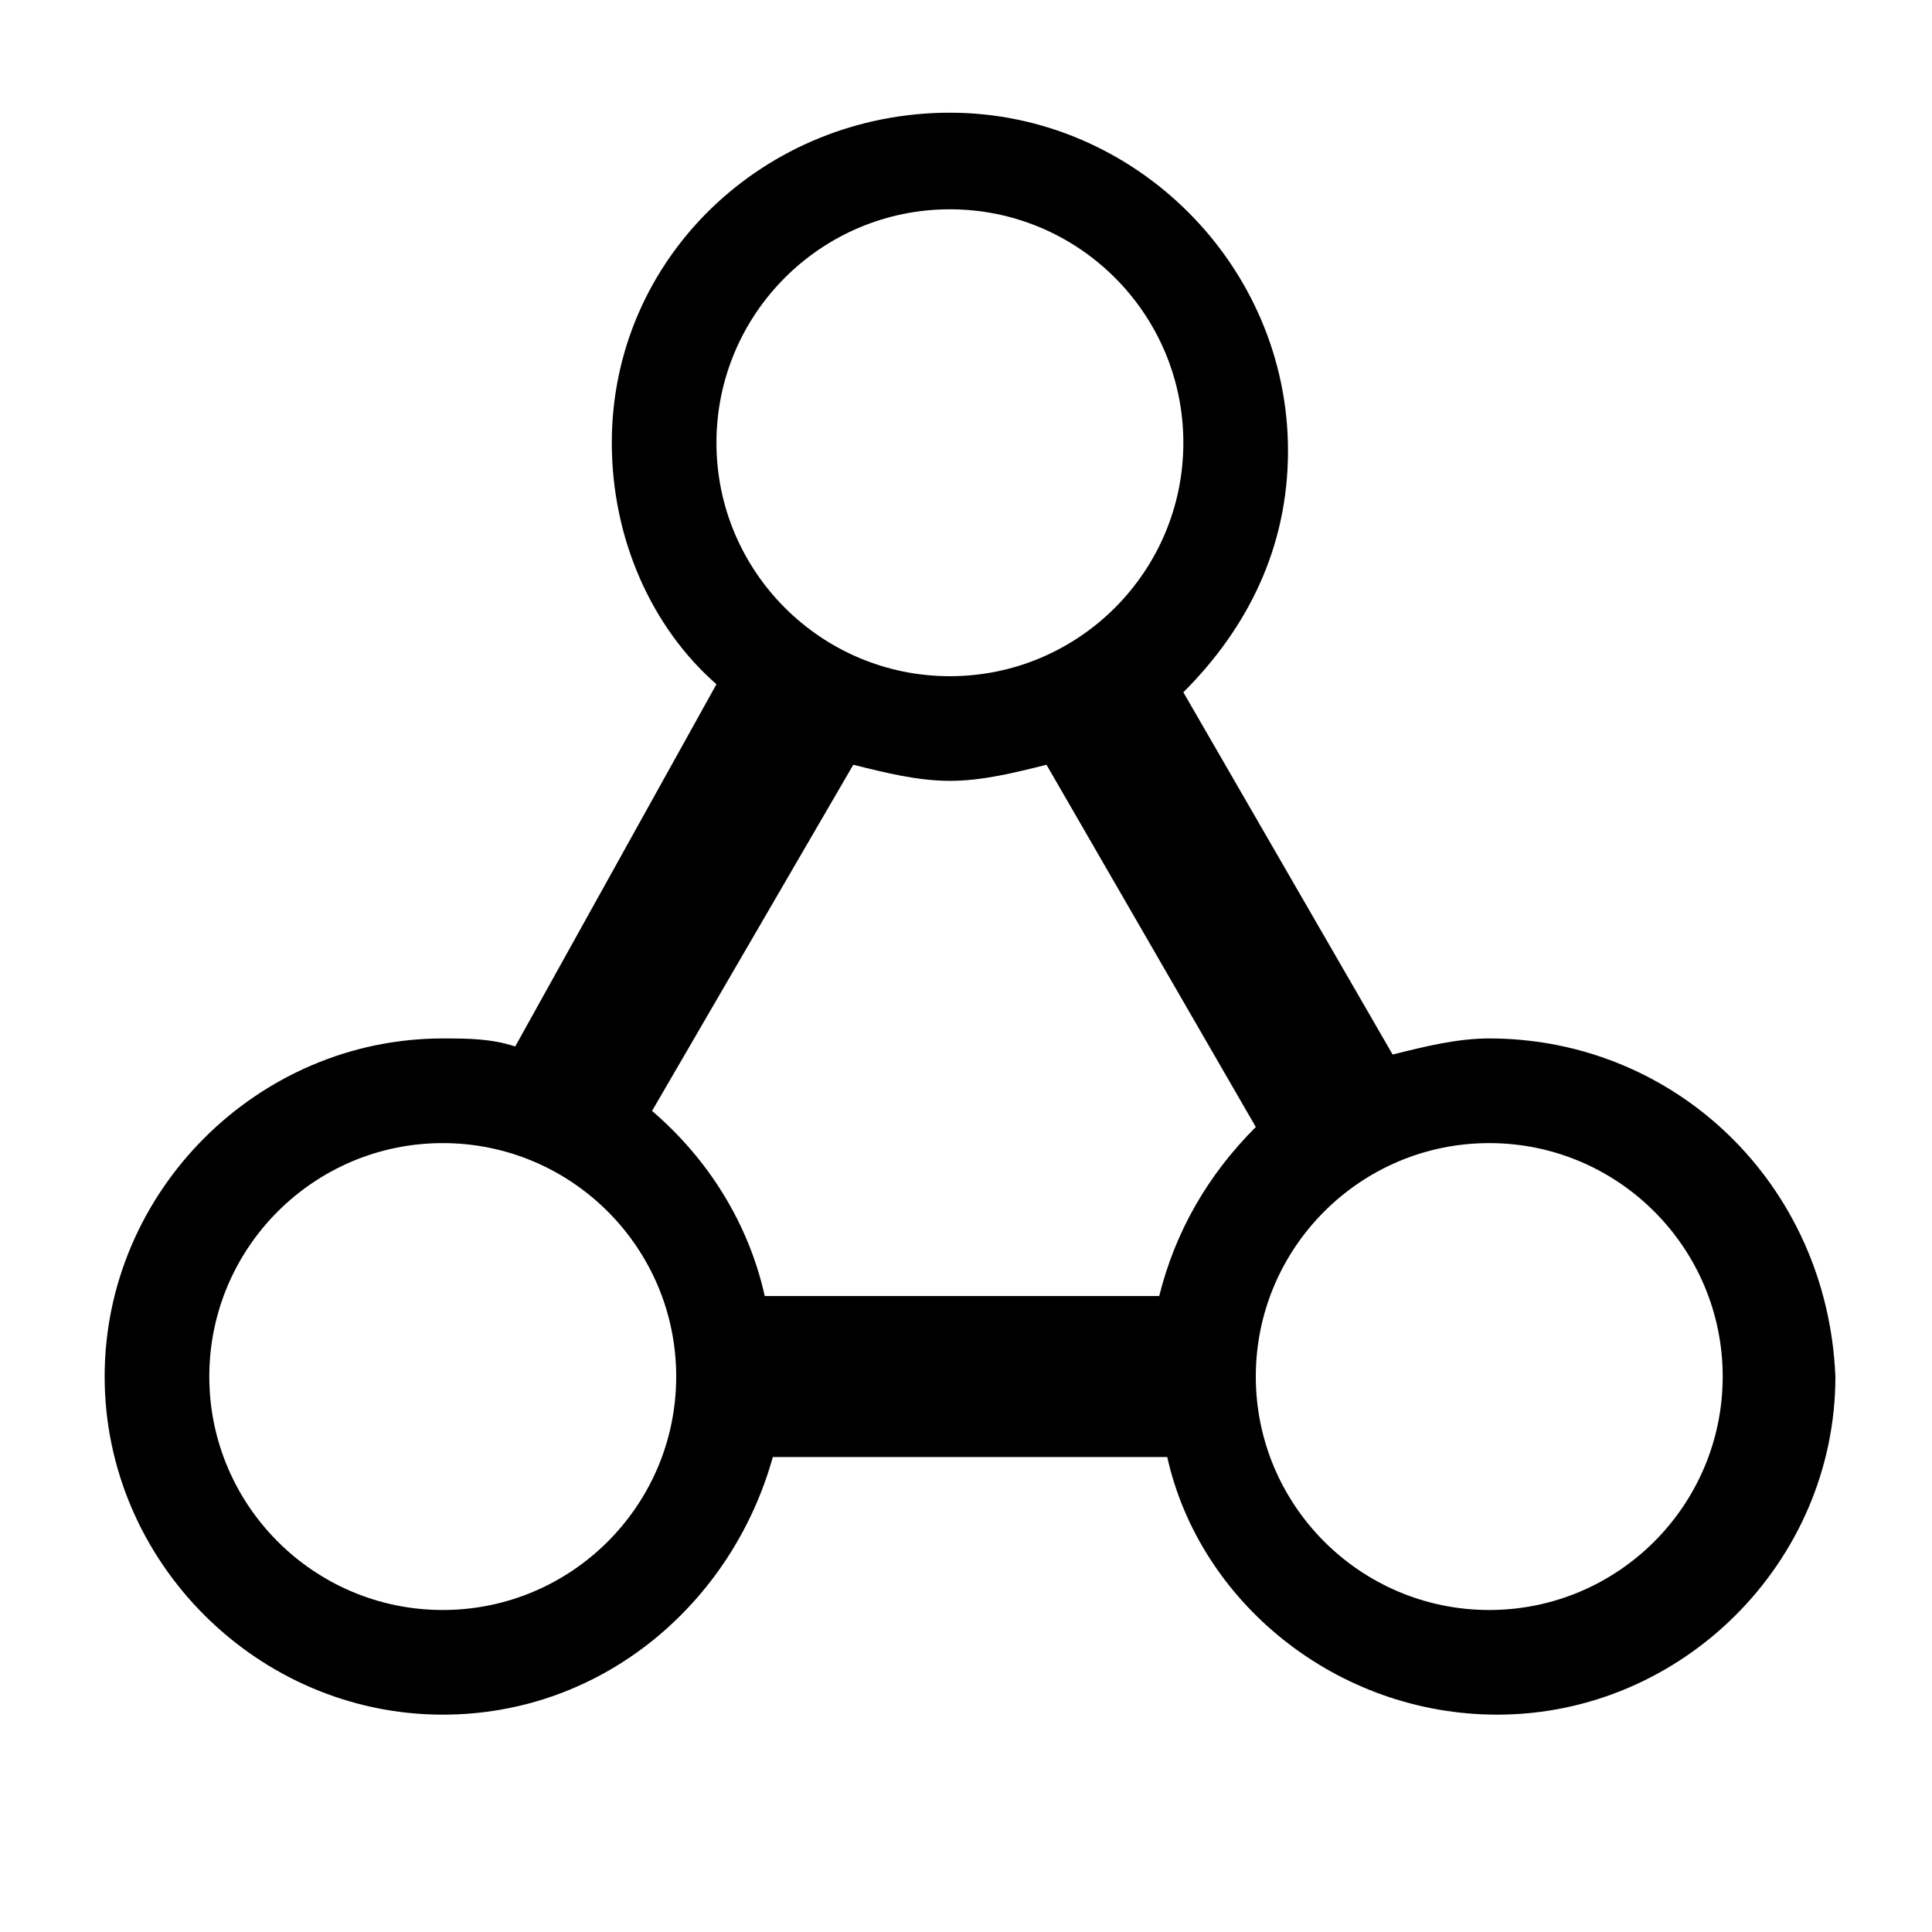<?xml version="1.0" encoding="UTF-8"?>
<!-- Generator: Adobe Illustrator 22.0.1, SVG Export Plug-In . SVG Version: 6.00 Build 0)  -->
<svg xmlns="http://www.w3.org/2000/svg" xmlns:xlink="http://www.w3.org/1999/xlink" id="Ebene_1" x="0px" y="0px" viewBox="0 0 24 24" style="enable-background:new 0 0 24 24;" xml:space="preserve">
<path d="M18.5,12.9c-0.4,0-0.8,0.1-1.2,0.2l-2.6-4.5c0.8-0.8,1.3-1.8,1.3-3c0-2.3-1.9-4.2-4.2-4.2S7.6,3.2,7.6,5.5  c0,1.2,0.5,2.3,1.3,3L6.4,13c-0.3-0.1-0.6-0.1-0.9-0.1c-2.3,0-4.2,1.9-4.2,4.2c0,2.3,1.9,4.2,4.2,4.2c2,0,3.6-1.4,4.1-3.2h4.9  c0.4,1.8,2.1,3.2,4.1,3.2c2.3,0,4.2-1.9,4.2-4.2C22.7,14.7,20.8,12.9,18.5,12.9z M11.8,2.6c1.6,0,2.9,1.3,2.9,2.9  c0,1.6-1.3,2.9-2.9,2.9S8.9,7.1,8.9,5.5C8.9,3.9,10.2,2.6,11.8,2.6z M5.5,20c-1.6,0-2.9-1.3-2.9-2.9c0-1.6,1.3-2.9,2.9-2.9  s2.9,1.3,2.9,2.9C8.4,18.7,7.1,20,5.5,20z M14.4,16.1H9.5c-0.2-0.9-0.7-1.7-1.4-2.3l2.5-4.3c0.4,0.1,0.8,0.2,1.2,0.2  s0.8-0.1,1.2-0.2l2.6,4.5C15,14.6,14.6,15.3,14.4,16.1z M18.5,20c-1.6,0-2.9-1.3-2.9-2.9c0-1.6,1.3-2.9,2.9-2.9  c1.6,0,2.9,1.3,2.9,2.9C21.4,18.7,20.1,20,18.5,20z"></path>
</svg>
